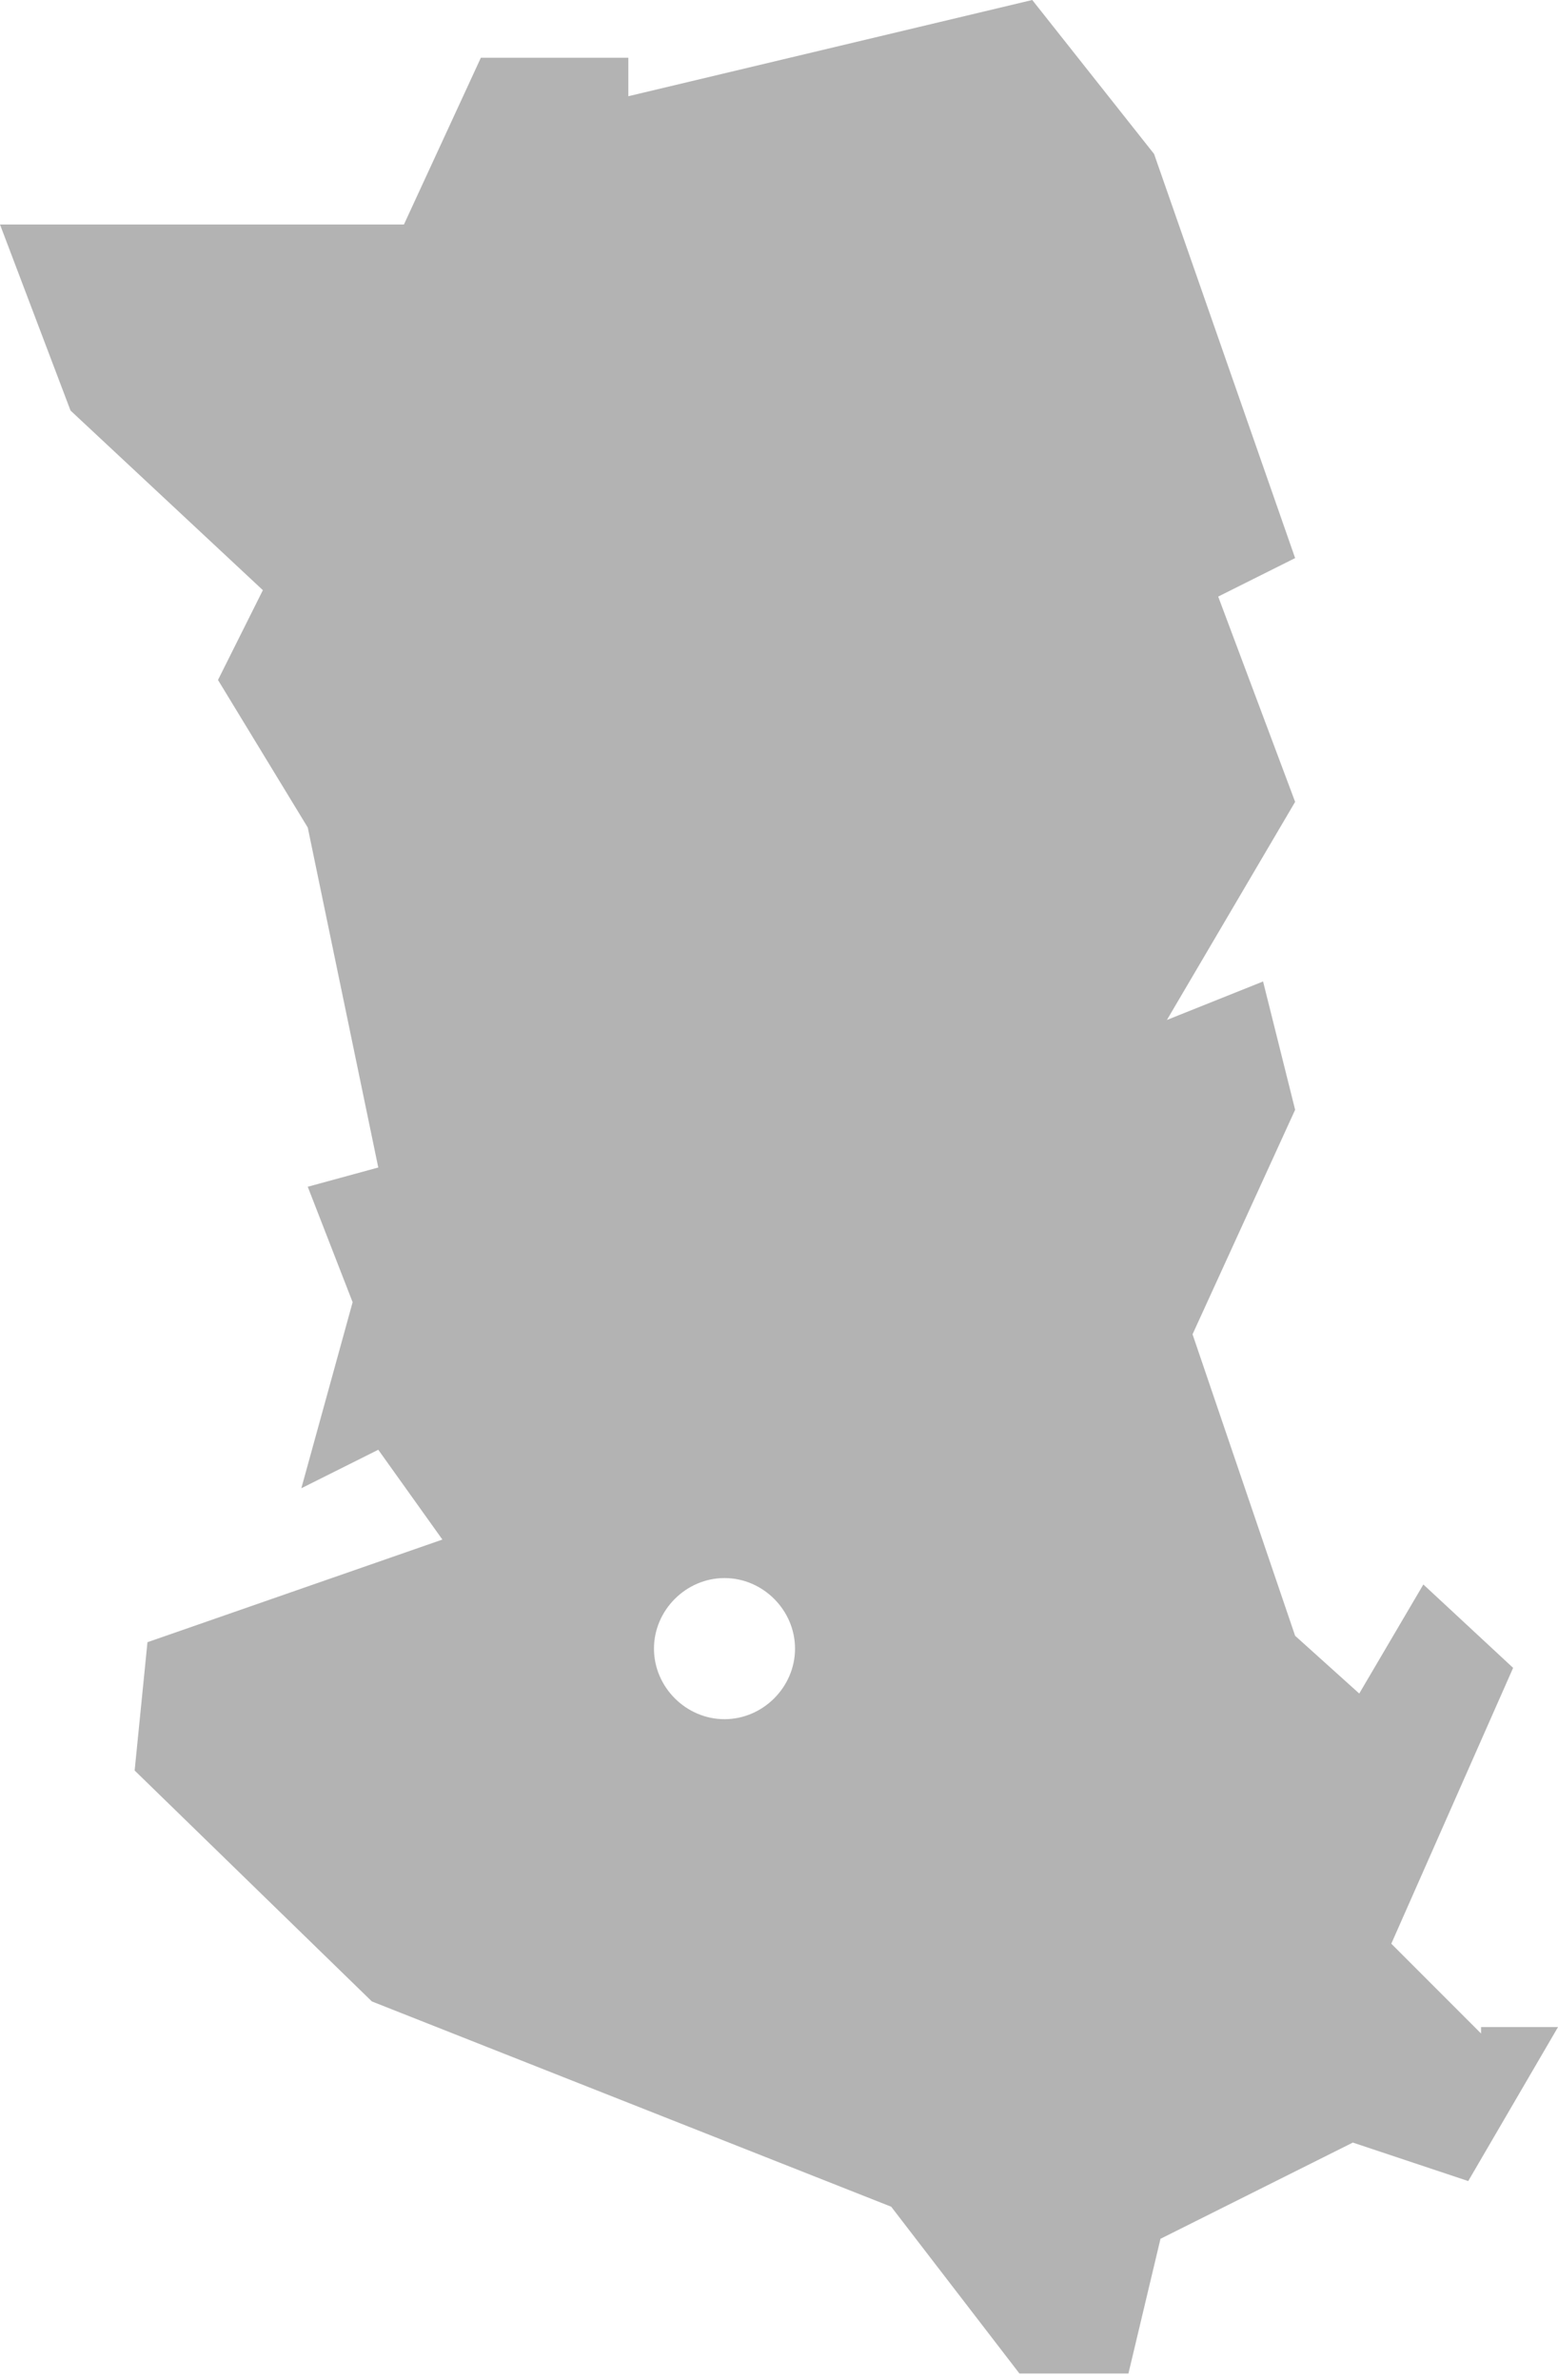 <?xml version="1.0" encoding="utf-8"?>
<!-- Generator: Adobe Illustrator 24.0.0, SVG Export Plug-In . SVG Version: 6.00 Build 0)  -->
<svg version="1.1" id="Calque_1" xmlns="http://www.w3.org/2000/svg" xmlns:xlink="http://www.w3.org/1999/xlink" x="0px" y="0px"
	 viewBox="0 0 24.3 37.1" style="enable-background:new 0 0 24.3 37.1;" xml:space="preserve">
<style type="text/css">
	.st0{fill:#B3B3B3;}
</style>
<path class="st0" d="M23.1,31.7l-1.4-1.4l1.9-4.3l-1.4-1.3l-1,1.7l-1-0.9l-1.6-4.7l1.6-3.5l-0.5-2l-1.5,0.6l2-3.4l-1.2-3.2l1.2-0.6
	l-2.2-6.3L16.1,0L9.8,1.5V0.9H7.5L6.3,3.5H0l1.1,2.9l3,2.8l-0.7,1.4l1.4,2.3l1.1,5.3l-1.1,0.3l0.7,1.8l-0.8,2.9l1.2-0.6l1,1.4
	l-4.6,1.6l-0.2,2l3.7,3.6l8.1,3.2l2,2.6h1.7l0.5-2.1l3-1.5l1.8,0.6l1.4-2.4H23.1z M11.3,26.8c-0.6,0-1.1-0.5-1.1-1.1
	s0.5-1.1,1.1-1.1s1.1,0.5,1.1,1.1S11.9,26.8,11.3,26.8z"/>
</svg>
